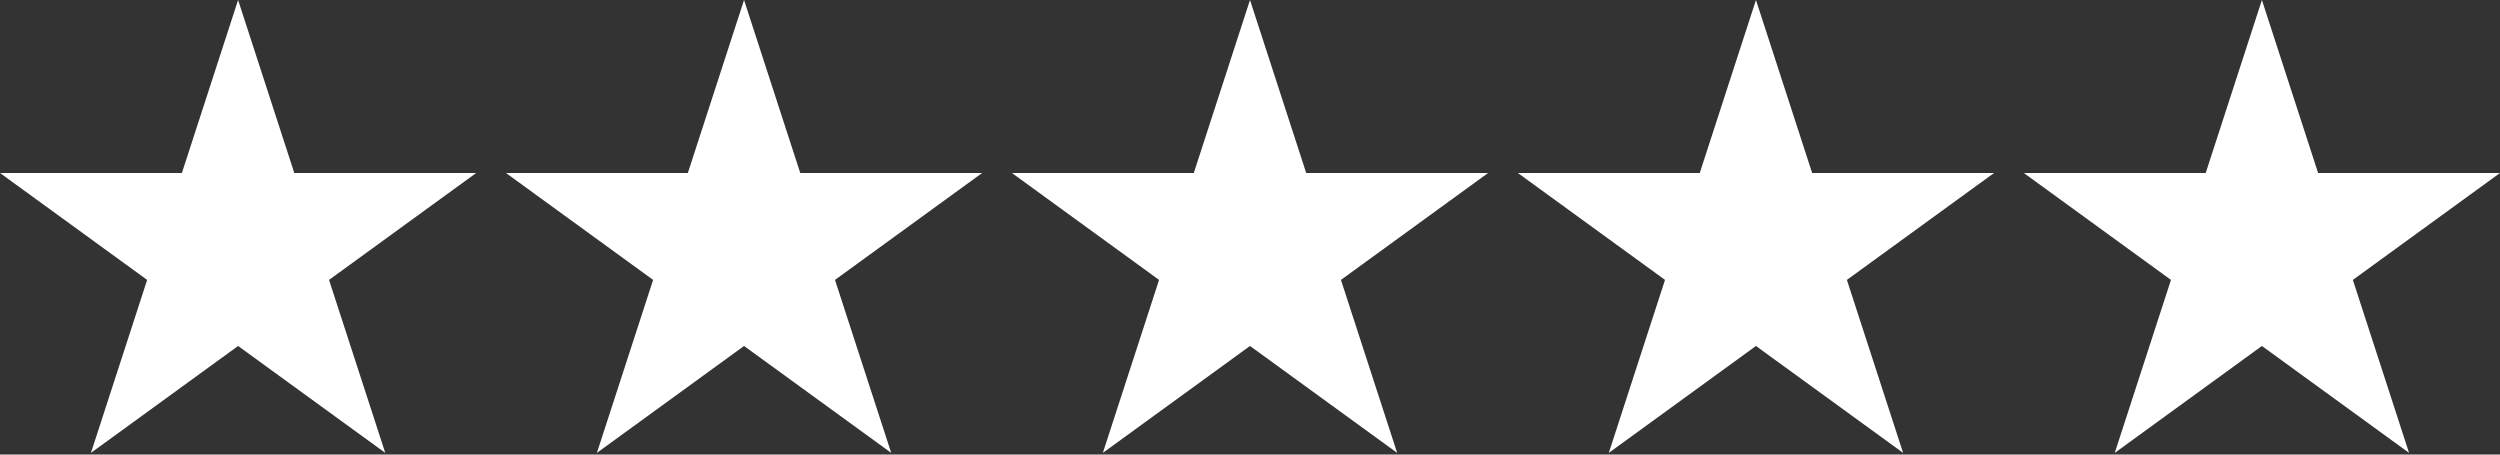 <?xml version="1.0" encoding="UTF-8" standalone="no"?>
<svg width="231px" height="42px" viewBox="0 0 231 42" version="1.1" xmlns="http://www.w3.org/2000/svg" xmlns:xlink="http://www.w3.org/1999/xlink">
    <rect x="0" y="0" width="231" height="42" fill="#333333" stroke="none"/>
    <!-- Generator: Sketch 47.1 (45422) - http://www.bohemiancoding.com/sketch -->
    <title>img-5star@2x</title>
    <desc>Created with Sketch.</desc>
    <defs></defs>
    <g id="Welcome" stroke="none" stroke-width="1" fill="none" fill-rule="evenodd">
        <g id="Desktop-HD" transform="translate(-353, -1323)" fill="#FFFFFF">
            <g id="img-5star" transform="translate(353, 1323)">
                <polygon id="Page-1" points="22 0 16.807 15.984 0 15.984 13.597 25.863 8.403 41.846 22 31.968 35.597 41.846 30.403 25.863 44 15.984 27.193 15.984"></polygon>
                <polygon id="Page-1-Copy-2" points="115.5 0 110.307 15.984 93.5 15.984 107.097 25.863 101.903 41.846 115.5 31.968 129.097 41.846 123.903 25.863 137.5 15.984 120.693 15.984"></polygon>
                <polygon id="Page-1-Copy" points="68.75 0 63.557 15.984 46.75 15.984 60.347 25.863 55.153 41.846 68.75 31.968 82.347 41.846 77.153 25.863 90.75 15.984 73.943 15.984"></polygon>
                <polygon id="Page-1-Copy-3" points="162.25 0 157.057 15.984 140.25 15.984 153.847 25.863 148.653 41.846 162.25 31.968 175.847 41.846 170.653 25.863 184.25 15.984 167.443 15.984"></polygon>
                <polygon id="Page-1-Copy-4" points="209 0 203.807 15.984 187 15.984 200.597 25.863 195.403 41.846 209 31.968 222.597 41.846 217.403 25.863 231 15.984 214.193 15.984"></polygon>
            </g>
        </g>
    </g>
</svg>